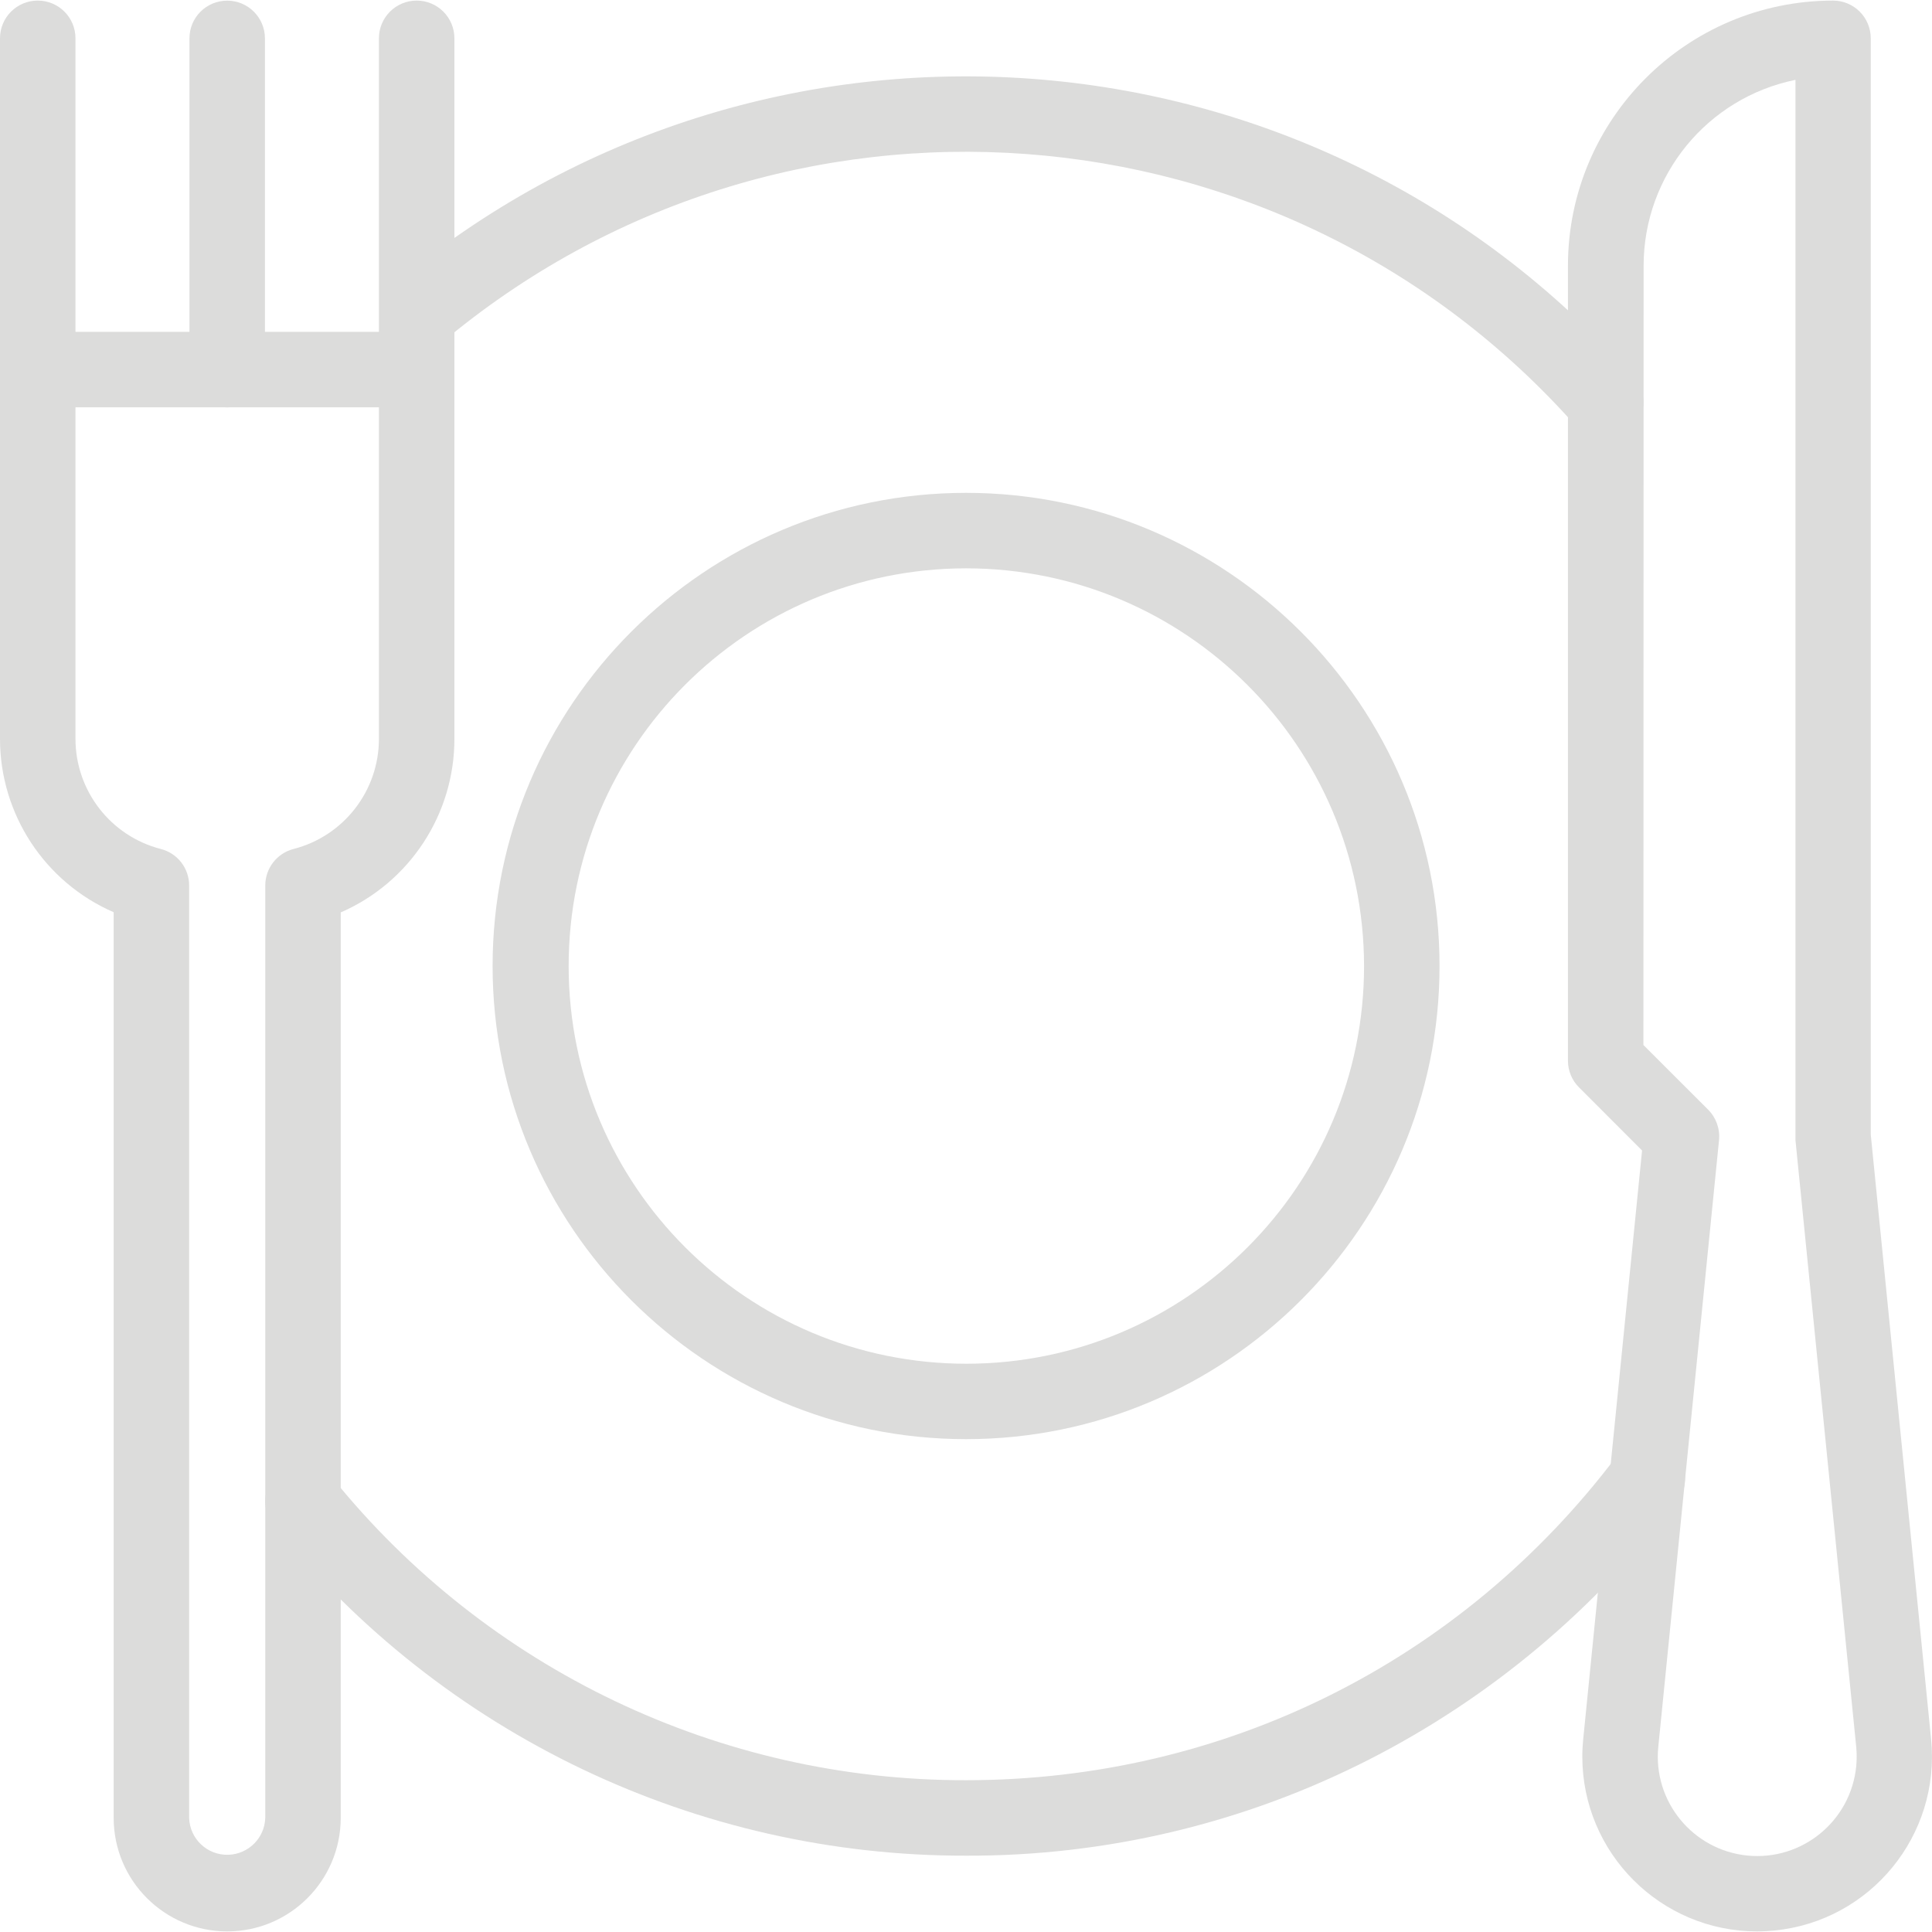 <svg width="30" height="30" viewBox="0 0 30 30" fill="none" xmlns="http://www.w3.org/2000/svg">
<g clip-path="url(#clip0_51_41)">
<path d="M15.001 28.815C10.824 28.822 6.87 26.935 4.249 23.683C4.045 23.431 4.084 23.062 4.336 22.858C4.587 22.655 4.956 22.694 5.16 22.946C7.559 25.922 11.178 27.65 15.001 27.643C19.009 27.643 22.694 25.806 25.11 22.603C25.305 22.344 25.673 22.293 25.932 22.488C26.191 22.683 26.243 23.051 26.048 23.309C24.778 24.988 23.145 26.358 21.271 27.316C19.33 28.308 17.181 28.822 15.001 28.815Z" fill="#DCDCDB"/>
<path d="M24.933 6.839C24.765 6.839 24.605 6.767 24.493 6.641C19.943 1.484 12.108 0.903 6.847 5.332C6.589 5.527 6.221 5.476 6.027 5.217C5.846 4.978 5.875 4.641 6.094 4.436C11.842 -0.402 20.401 0.232 25.373 5.865C25.587 6.108 25.564 6.479 25.321 6.692C25.214 6.787 25.076 6.839 24.933 6.839L24.933 6.839Z" fill="#DCDCDB"/>
<path d="M27.286 29.991C25.787 29.991 24.571 28.776 24.57 27.276C24.57 27.186 24.575 27.096 24.584 27.006L25.498 17.865L24.519 16.885C24.409 16.776 24.347 16.627 24.347 16.471V4.123C24.35 1.851 26.191 0.011 28.463 0.009C28.787 0.009 29.049 0.271 29.049 0.595V17.617L29.986 27.006C30.135 28.498 29.046 29.829 27.554 29.977C27.464 29.986 27.374 29.991 27.284 29.991H27.286ZM25.519 16.227L26.524 17.231C26.648 17.355 26.71 17.529 26.693 17.704L25.75 27.123C25.665 27.971 26.285 28.728 27.133 28.813C27.982 28.897 28.738 28.278 28.823 27.429C28.833 27.328 28.833 27.225 28.823 27.123L27.88 17.706C27.88 17.686 27.88 17.667 27.88 17.647V1.24C26.509 1.519 25.524 2.724 25.522 4.123L25.519 16.227Z" fill="#DCDCDB"/>
<path d="M0.586 6.325C0.262 6.325 0 6.063 0 5.739V0.595C0 0.271 0.262 0.009 0.586 0.009C0.91 0.009 1.172 0.271 1.172 0.595V5.739C1.172 6.063 0.91 6.325 0.586 6.325Z" fill="#DCDCDB"/>
<path d="M3.528 6.326C3.204 6.326 2.942 6.063 2.942 5.74V0.595C2.942 0.272 3.204 0.01 3.528 0.01C3.851 0.01 4.113 0.272 4.114 0.595V5.74C4.114 6.063 3.851 6.326 3.528 6.326Z" fill="#DCDCDB"/>
<path d="M6.47 6.325C6.146 6.325 5.884 6.063 5.884 5.739V0.595C5.884 0.272 6.146 0.009 6.47 0.009C6.793 0.009 7.056 0.271 7.056 0.595V5.739C7.056 6.063 6.793 6.325 6.47 6.325Z" fill="#DCDCDB"/>
<path d="M3.528 29.991C2.555 29.99 1.766 29.202 1.765 28.229V14.165C0.693 13.699 9.84947e-05 12.641 0 11.472V5.739C0 5.416 0.262 5.153 0.586 5.153H6.47C6.793 5.153 7.056 5.416 7.056 5.739V11.472C7.057 12.642 6.363 13.701 5.291 14.168V28.231C5.288 29.203 4.5 29.99 3.528 29.991ZM1.172 6.325V11.472C1.172 12.278 1.717 12.982 2.497 13.183C2.756 13.249 2.937 13.482 2.937 13.75V28.229C2.947 28.555 3.22 28.811 3.546 28.801C3.858 28.791 4.109 28.541 4.119 28.229V13.75C4.119 13.483 4.3 13.249 4.558 13.183C5.339 12.982 5.884 12.278 5.884 11.472V6.325H1.172Z" fill="#DCDCDB"/>
<path d="M15.001 22.347C10.947 22.347 7.649 19.051 7.649 15C7.649 10.948 10.947 7.653 15.001 7.653C19.055 7.653 22.353 10.948 22.353 15C22.353 19.051 19.055 22.347 15.001 22.347ZM15.001 8.825C11.59 8.827 8.827 11.594 8.83 15.005C8.833 18.416 11.6 21.178 15.01 21.176C18.419 21.173 21.182 18.409 21.181 15C21.176 11.589 18.411 8.827 15.001 8.825Z" fill="#DCDCDB"/>
</g>
<defs>
<clipPath id="clip0_51_41">
<rect width="30" height="30" fill="white"/>
</clipPath>
</defs>
</svg>
